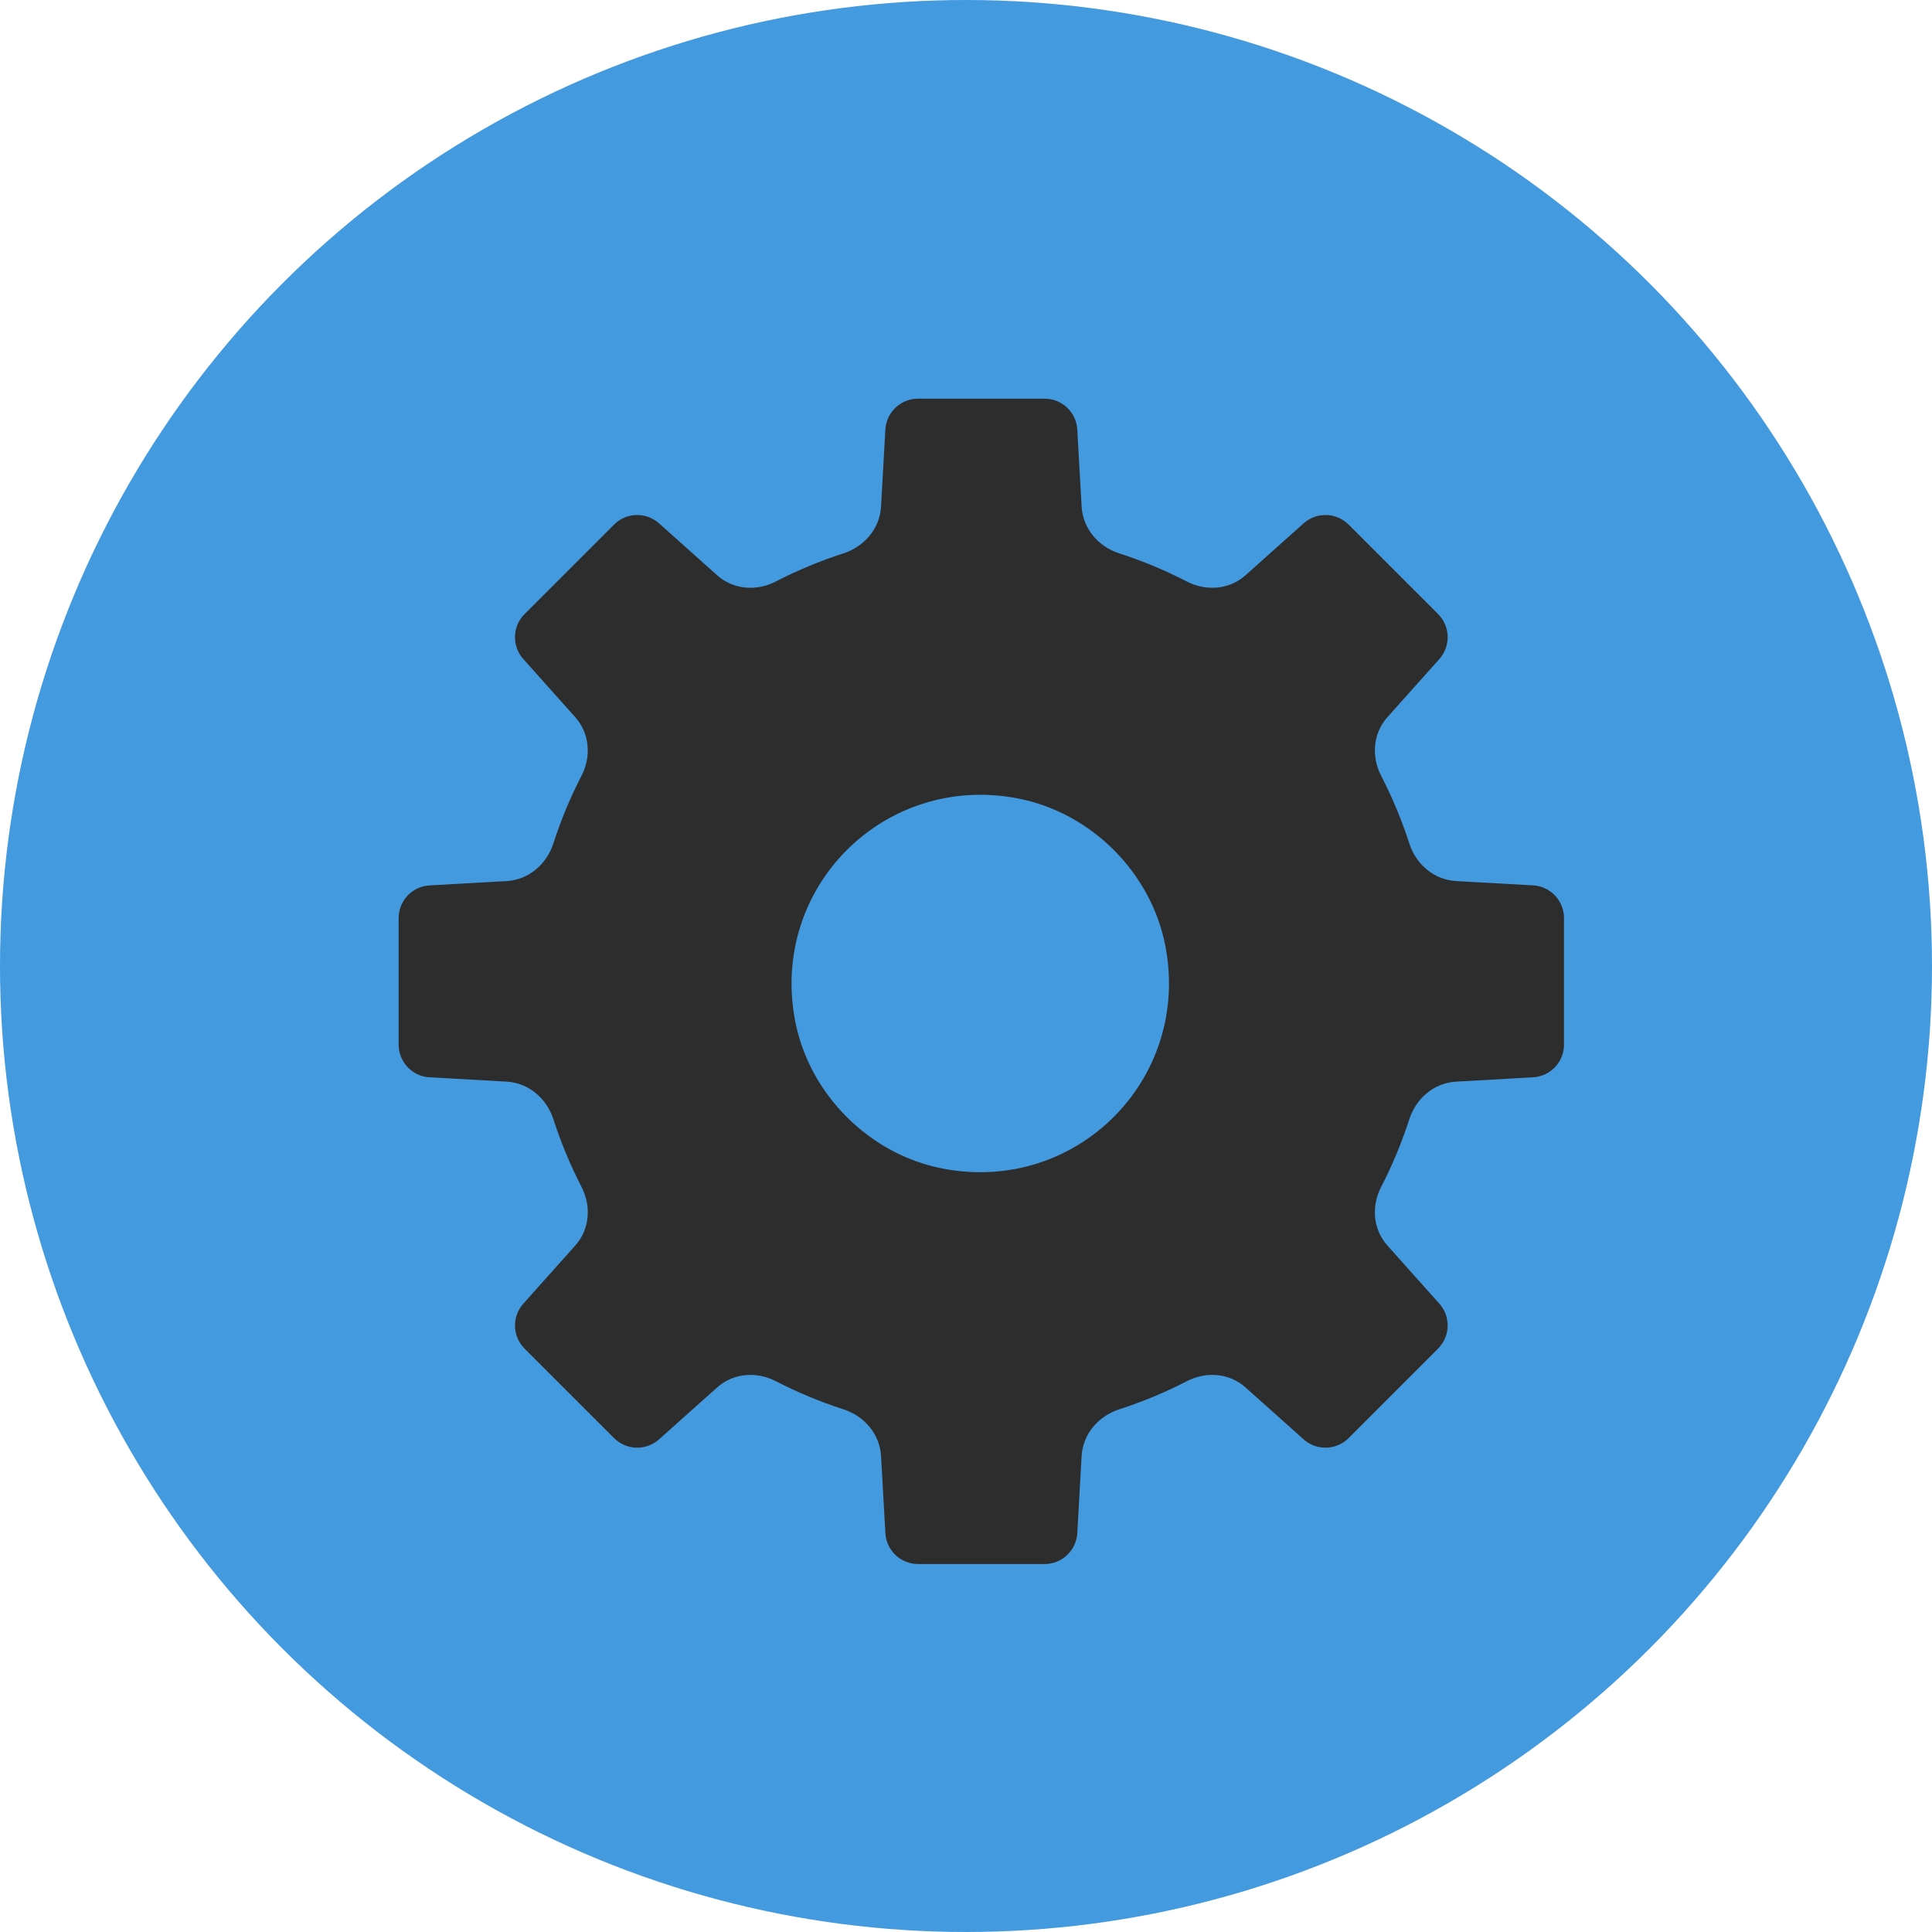 <svg width="63" height="63" viewBox="0 0 63 63" fill="none" xmlns="http://www.w3.org/2000/svg">
<circle cx="31.5" cy="31.5" r="31.5" fill="#439ADF"/>
<g clip-path="url(#clip0_730_88179)">
<path d="M14.008 35.129L16.519 35.27C17.239 35.311 17.825 35.815 18.047 36.501C18.293 37.265 18.601 38.001 18.963 38.704C19.287 39.332 19.23 40.088 18.759 40.615L17.065 42.511C16.688 42.933 16.706 43.576 17.106 43.977L20.024 46.894C20.425 47.295 21.069 47.313 21.491 46.935L23.386 45.242C23.913 44.771 24.669 44.714 25.297 45.038C26 45.401 26.736 45.708 27.499 45.954C28.186 46.176 28.69 46.762 28.73 47.482L28.871 49.992C28.902 50.558 29.37 51.001 29.937 51.001H34.063C34.63 51.001 35.097 50.558 35.129 49.993L35.27 47.482C35.311 46.762 35.815 46.176 36.501 45.955C37.264 45.708 38.001 45.4 38.703 45.038C39.332 44.714 40.087 44.771 40.614 45.242L42.51 46.936C42.933 47.313 43.576 47.295 43.977 46.895L46.894 43.976C47.294 43.576 47.312 42.933 46.935 42.51L45.242 40.615C44.77 40.088 44.713 39.333 45.037 38.704C45.4 38.001 45.708 37.265 45.954 36.501C46.176 35.815 46.762 35.311 47.482 35.271L49.992 35.129C50.558 35.097 51 34.63 51 34.063V29.937C51 29.371 50.558 28.903 49.992 28.871L47.482 28.73C46.761 28.69 46.176 28.186 45.954 27.5C45.708 26.736 45.4 26 45.037 25.297C44.713 24.669 44.77 23.913 45.242 23.386L46.935 21.491C47.312 21.068 47.294 20.425 46.894 20.024L43.976 17.106C43.576 16.706 42.932 16.688 42.51 17.065L40.614 18.759C40.087 19.23 39.331 19.287 38.703 18.963C38 18.6 37.264 18.292 36.501 18.046C35.814 17.825 35.311 17.239 35.27 16.518L35.129 14.008C35.097 13.442 34.629 13 34.063 13H29.937C29.37 13 28.902 13.443 28.87 14.009L28.73 16.518C28.689 17.239 28.185 17.825 27.499 18.046C26.735 18.293 25.999 18.6 25.296 18.963C24.668 19.287 23.912 19.23 23.385 18.759L21.49 17.065C21.068 16.688 20.424 16.706 20.024 17.106L17.106 20.024C16.705 20.424 16.687 21.068 17.064 21.49L18.758 23.386C19.229 23.913 19.286 24.669 18.962 25.297C18.599 26 18.292 26.736 18.046 27.5C17.824 28.186 17.238 28.69 16.518 28.731L14.007 28.872C13.442 28.903 12.999 29.371 12.999 29.938V34.064C12.999 34.63 13.442 35.098 14.007 35.13L14.008 35.129ZM25.925 33.273C25.105 28.939 28.834 25.211 33.169 26.031C35.577 26.487 37.548 28.457 38.005 30.865C38.828 35.203 35.094 38.935 30.757 38.109C28.349 37.651 26.381 35.681 25.925 33.273Z" fill="#2E2D2D"/>
</g>
<defs>
<clipPath id="clip0_730_88179">
<rect width="38" height="38" fill="white" transform="matrix(-1 0 0 -1 51 51)"/>
</clipPath>
</defs>
</svg>
